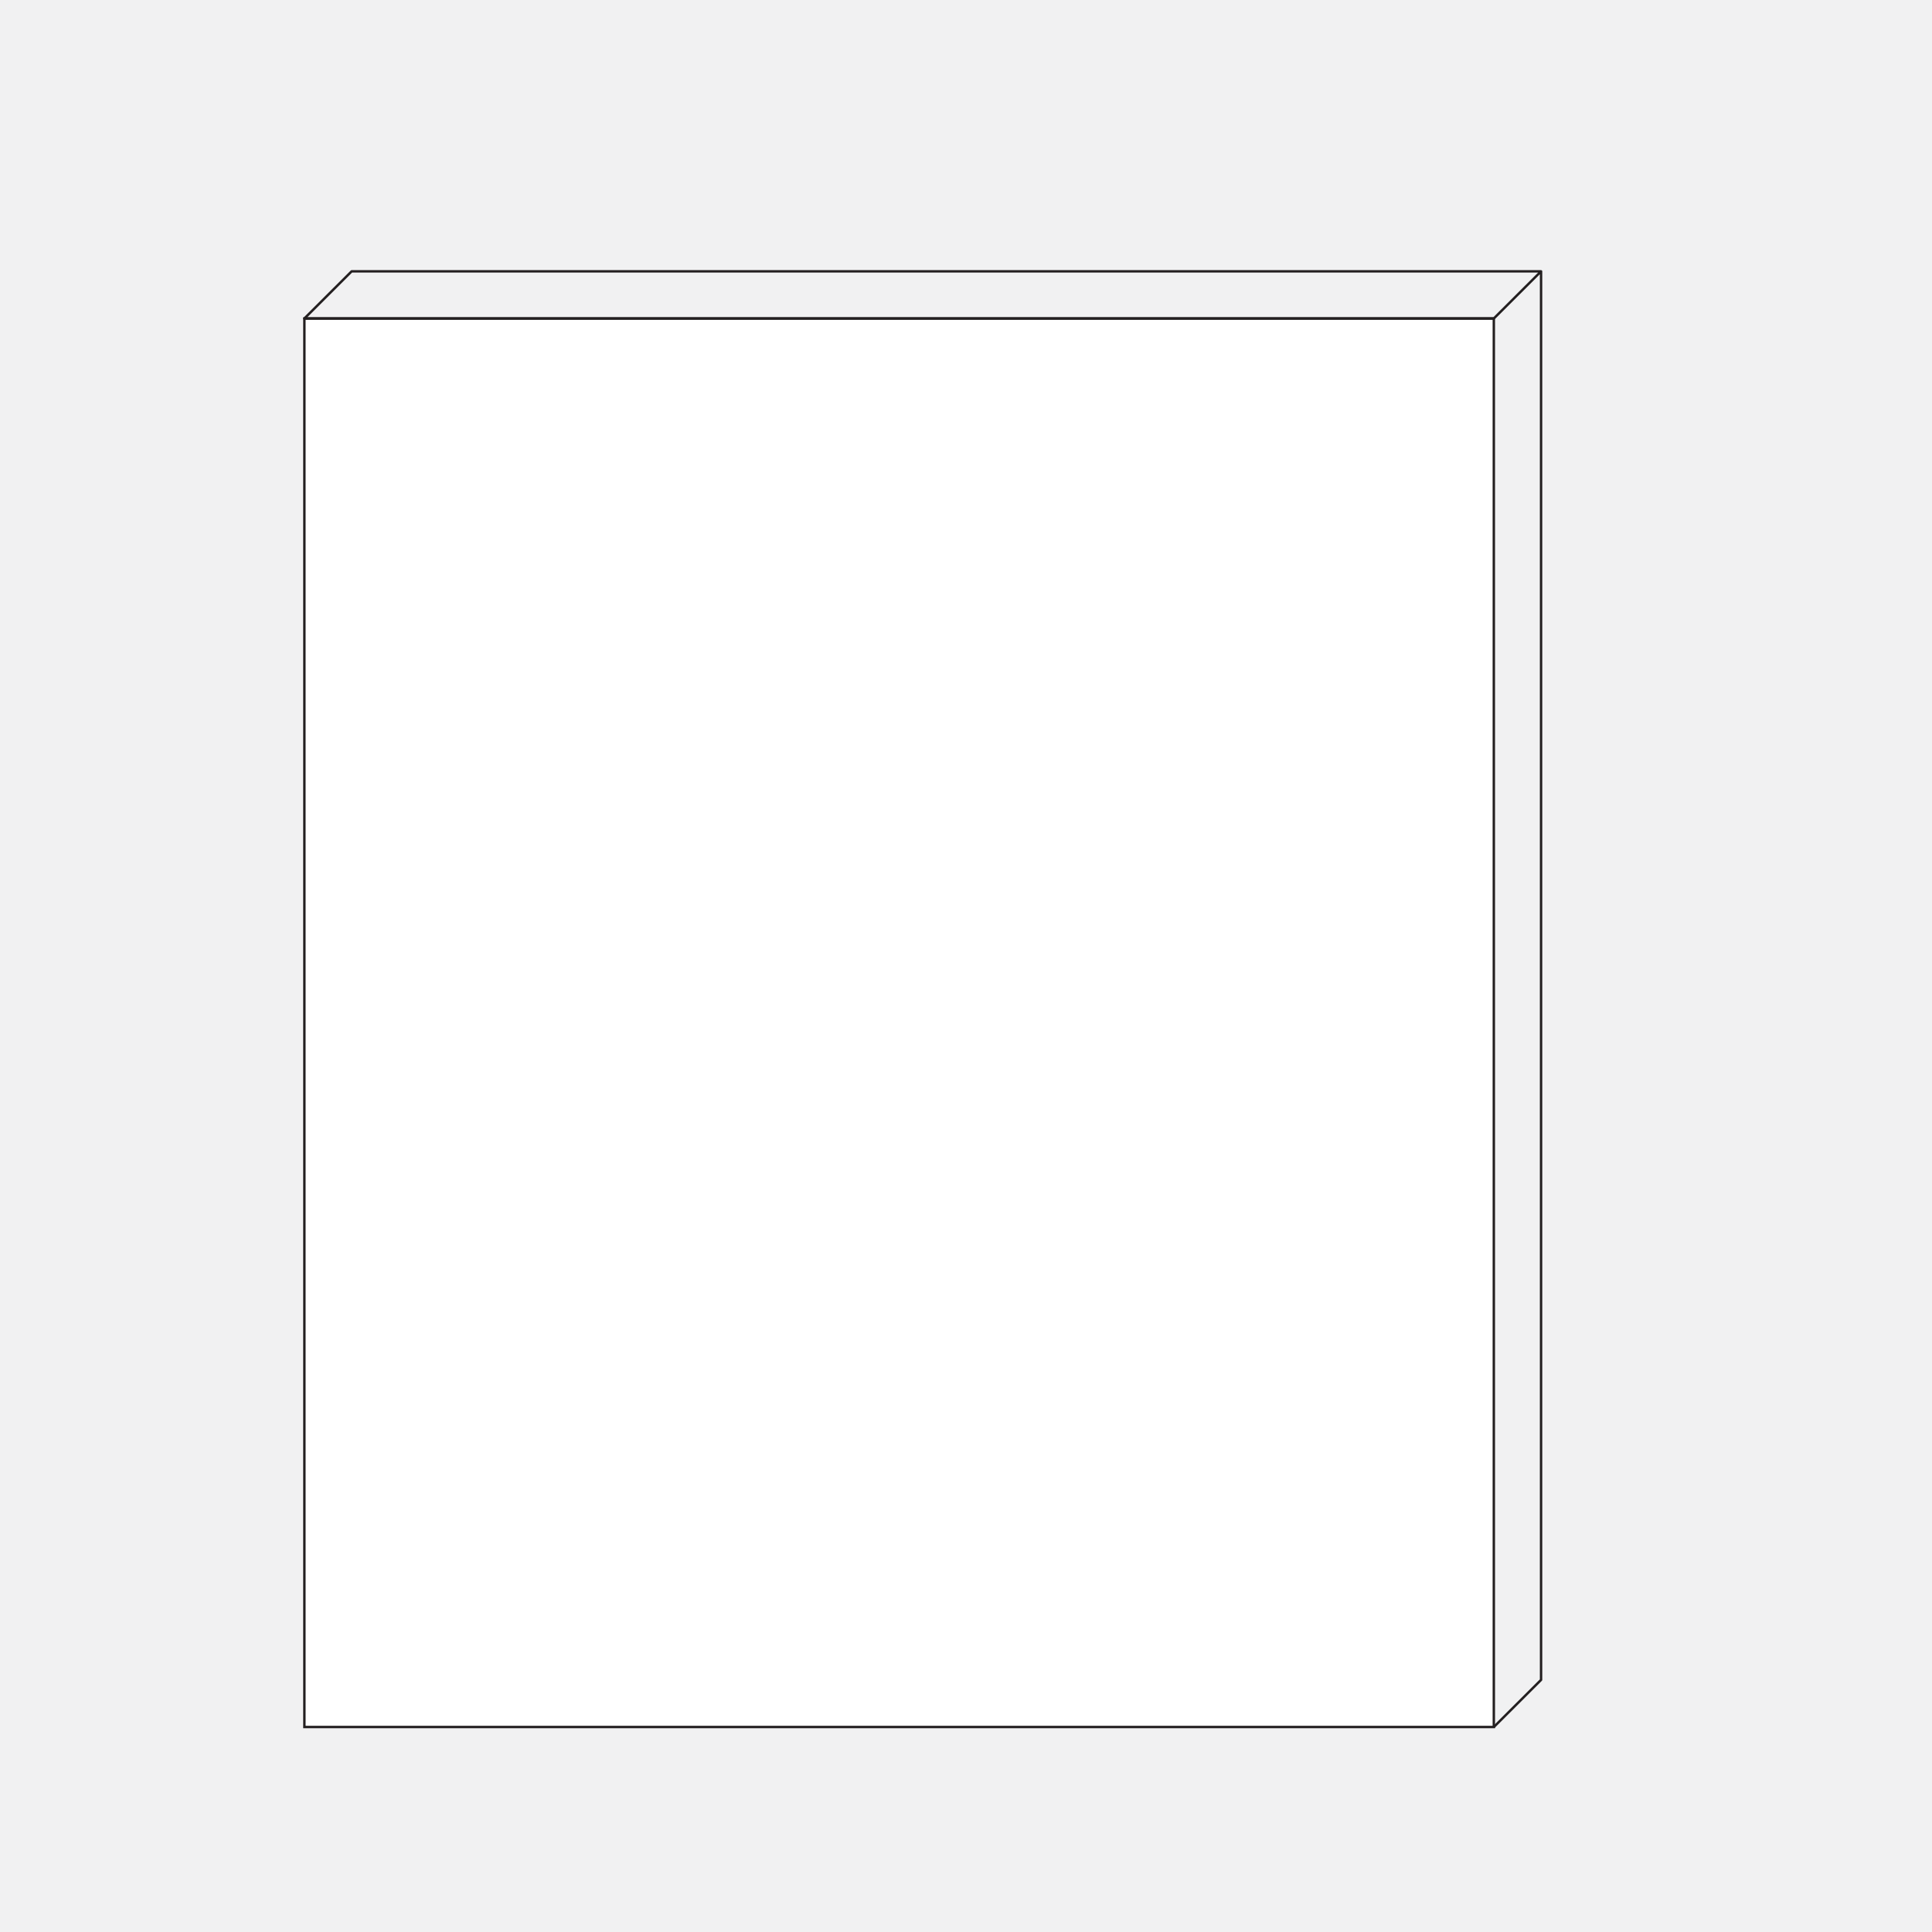 <svg xmlns="http://www.w3.org/2000/svg" width="200" height="200" viewBox="0 0 200 200" fill="none"><g clip-path="url(#clip0_151_184)"><path d="M200 0H0V200H200V0Z" fill="#F1F1F2"></path><g filter="url(#filter0_d_151_184)"><path d="M154.64 32.969H31.51V178.779H154.64V32.969Z" fill="white"></path><path d="M154.64 32.969H31.51V178.779H154.64V32.969Z" stroke="#231F20" stroke-width="0.25" stroke-miterlimit="10"></path></g><path d="M154.64 178.78L159.53 173.9V28.09H36.4L31.51 32.97H154.64L159.53 28.09" stroke="#231F20" stroke-width="0.25" stroke-linejoin="round"></path></g><defs><filter id="filter0_d_151_184" x="25.385" y="24.844" width="139.38" height="162.059" filterUnits="userSpaceOnUse" color-interpolation-filters="sRGB"><feGaussianBlur stdDeviation="4"></feGaussianBlur></filter><clipPath id="clip0_151_184"><rect width="200" height="200" fill="white"></rect></clipPath></defs></svg>